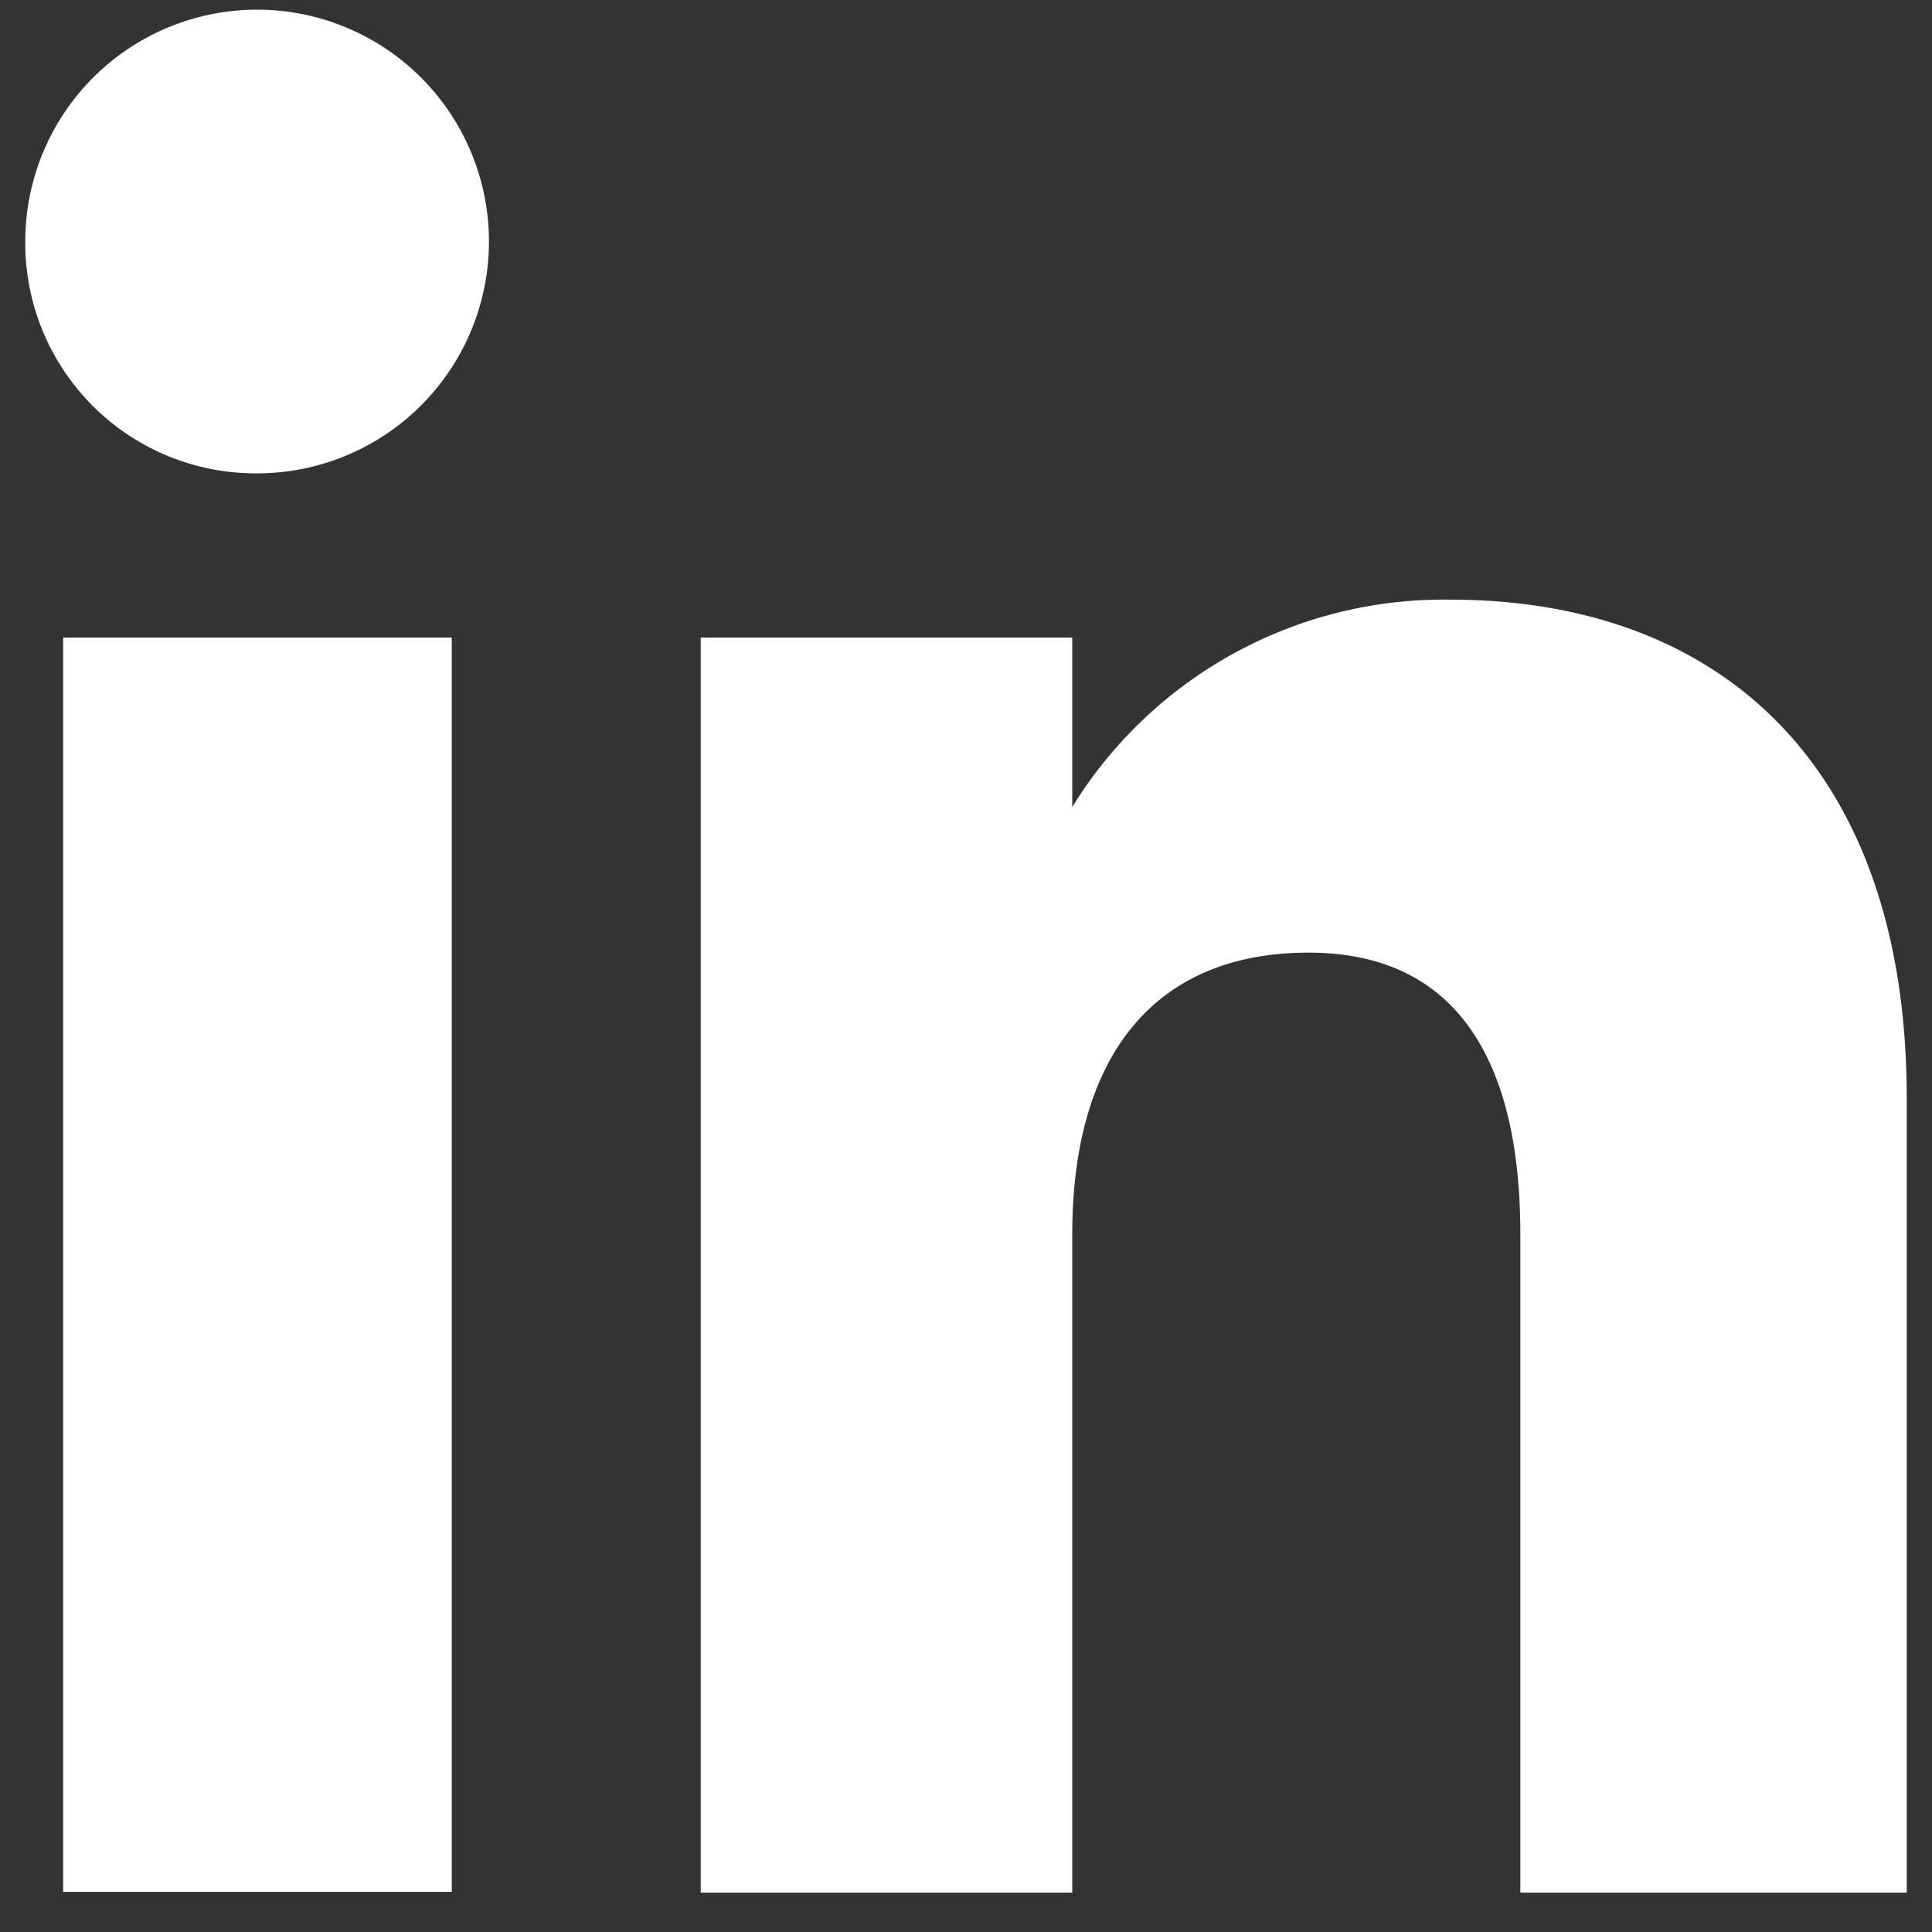 <svg data-name="Capa 1" xmlns="http://www.w3.org/2000/svg" viewBox="0 0 26 26"><rect x="0" y="0" width="26" height="26" fill="#333333" stroke="none"/><path d="M.85 8.58h5.23v16.88H.85zm2.58-2.21A3.12 3.12 0 10.34 3.26a3.1 3.1 0 003.09 3.11zm11 10.24c0-2.38 1.09-3.79 3.18-3.79 1.92 0 2.85 1.35 2.85 3.79v8.86h5.2V14.78c0-4.52-2.56-6.71-6.14-6.71a5.87 5.87 0 00-5.09 2.79V8.58h-5v16.89h5z" fill="#fff"/></svg>